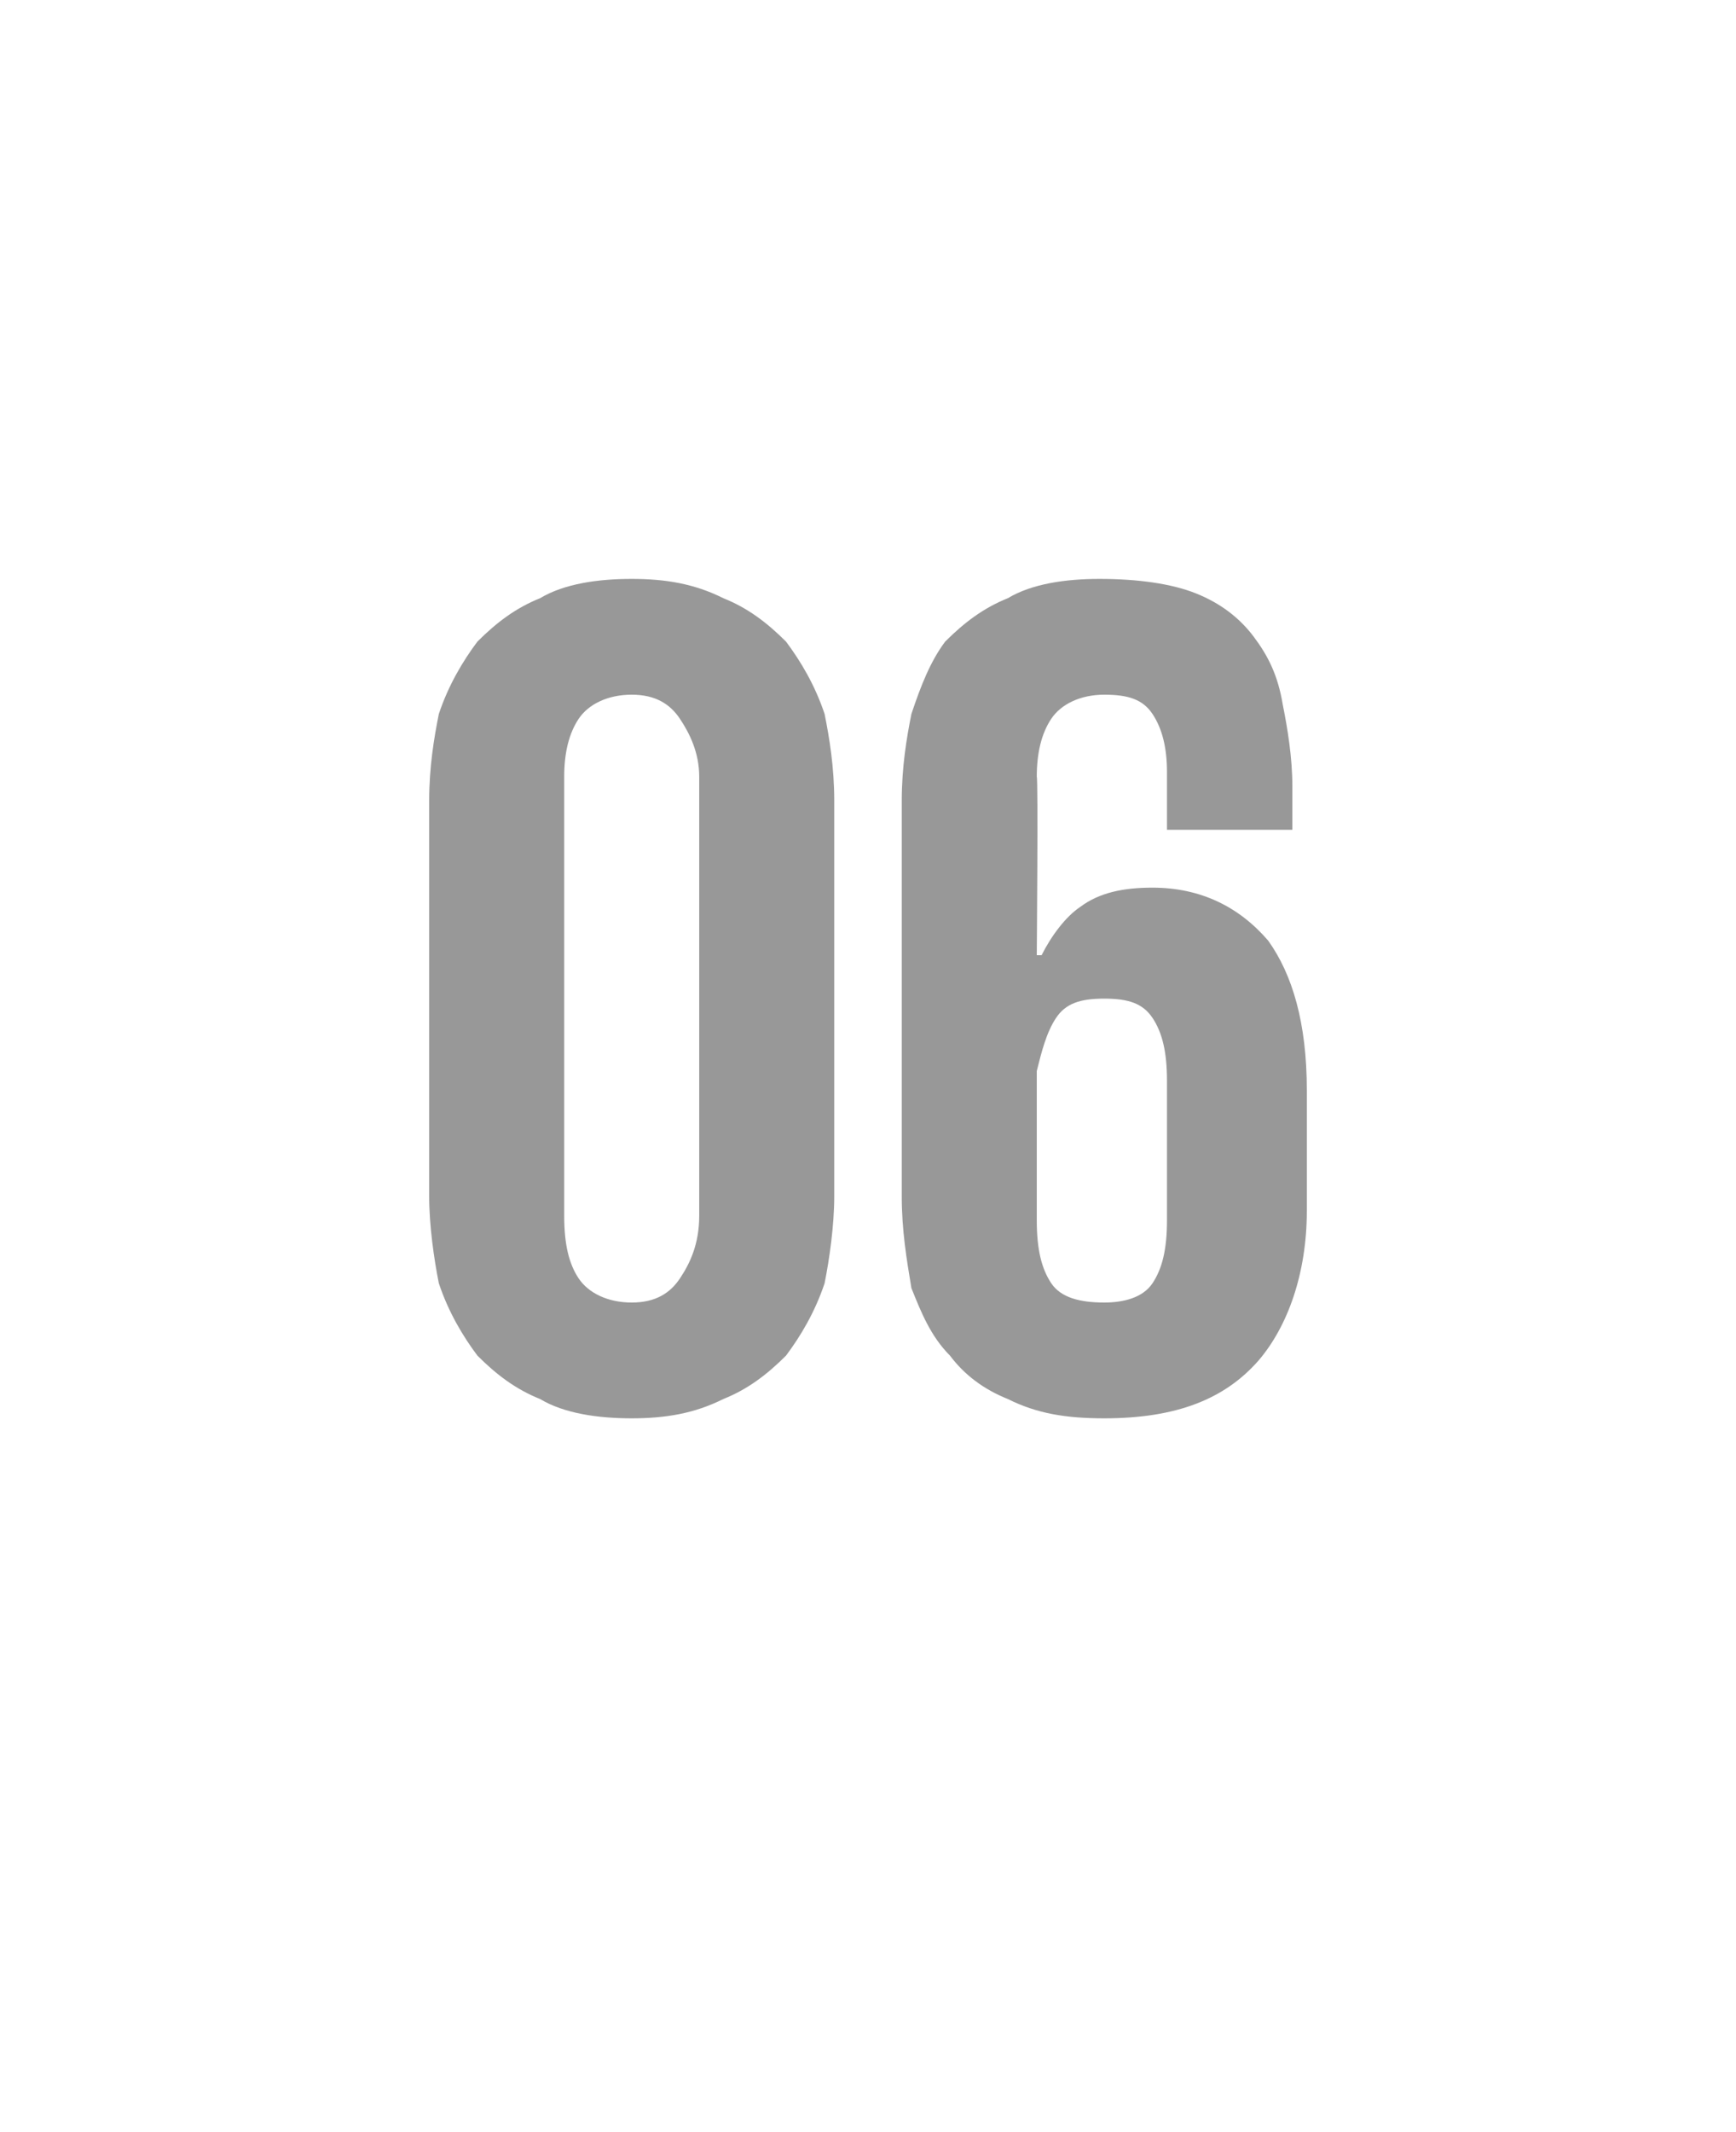<?xml version="1.0" standalone="no"?><!DOCTYPE svg PUBLIC "-//W3C//DTD SVG 1.1//EN" "http://www.w3.org/Graphics/SVG/1.1/DTD/svg11.dtd"><svg xmlns="http://www.w3.org/2000/svg" version="1.1" width="36px" height="44.2px" viewBox="0 -1 36 44.2" style="top:-1px"><desc>06</desc><defs/><g id="Polygon154469"><path d="m13.1 28.4c-.7 0-1.4-.1-1.9-.4c-.5-.2-.9-.5-1.3-.9c-.3-.4-.6-.9-.8-1.5c-.1-.5-.2-1.2-.2-1.8c0 0 0-8.2 0-8.2c0-.7.1-1.3.2-1.8c.2-.6.5-1.1.8-1.5c.4-.4.8-.7 1.3-.9c.5-.3 1.2-.4 1.9-.4c.7 0 1.3.1 1.9.4c.5.2.9.5 1.3.9c.3.4.6.9.8 1.5c.1.5.2 1.1.2 1.8c0 0 0 8.2 0 8.2c0 .6-.1 1.3-.2 1.8c-.2.6-.5 1.1-.8 1.5c-.4.4-.8.7-1.3.9c-.6.3-1.2.4-1.9.4zm0-2.4c.5 0 .8-.2 1-.5c.2-.3.4-.7.4-1.3c0 0 0-9.1 0-9.1c0-.5-.2-.9-.4-1.2c-.2-.3-.5-.5-1-.5c-.5 0-.9.2-1.1.5c-.2.3-.3.7-.3 1.2c0 0 0 9.1 0 9.1c0 .6.1 1 .3 1.3c.2.3.6.5 1.1.5zm9.8 2.4c-.8 0-1.4-.1-2-.4c-.5-.2-.9-.5-1.2-.9c-.4-.4-.6-.9-.8-1.4c-.1-.6-.2-1.2-.2-1.9c0 0 0-8.2 0-8.2c0-.7.1-1.3.2-1.8c.2-.6.4-1.1.7-1.5c.4-.4.8-.7 1.3-.9c.5-.3 1.2-.4 1.9-.4c.8 0 1.5.1 2 .3c.5.2.9.5 1.2.9c.3.4.5.8.6 1.4c.1.5.2 1.1.2 1.7c0-.03 0 .9 0 .9l-2.6 0c0 0 0-1.15 0-1.2c0-.5-.1-.9-.3-1.2c-.2-.3-.5-.4-1-.4c-.5 0-.9.2-1.1.5c-.2.3-.3.7-.3 1.2c.03.05 0 3.7 0 3.7c0 0 .05 0 .1 0c.2-.4.5-.8.8-1c.4-.3.9-.4 1.5-.4c1 0 1.8.4 2.4 1.1c.5.7.8 1.7.8 3.1c0 0 0 2.5 0 2.5c0 1.3-.4 2.4-1 3.1c-.7.8-1.7 1.2-3.2 1.2zm0-2.4c.4 0 .8-.1 1-.4c.2-.3.3-.7.3-1.3c0 0 0-2.9 0-2.9c0-.6-.1-1-.3-1.3c-.2-.3-.5-.4-1-.4c-.5 0-.8.1-1 .4c-.2.3-.3.7-.4 1.1c0 0 0 3.1 0 3.1c0 .6.1 1 .3 1.3c.2.3.6.4 1.1.4z" stroke="none" fill="#989898"/></g></svg>